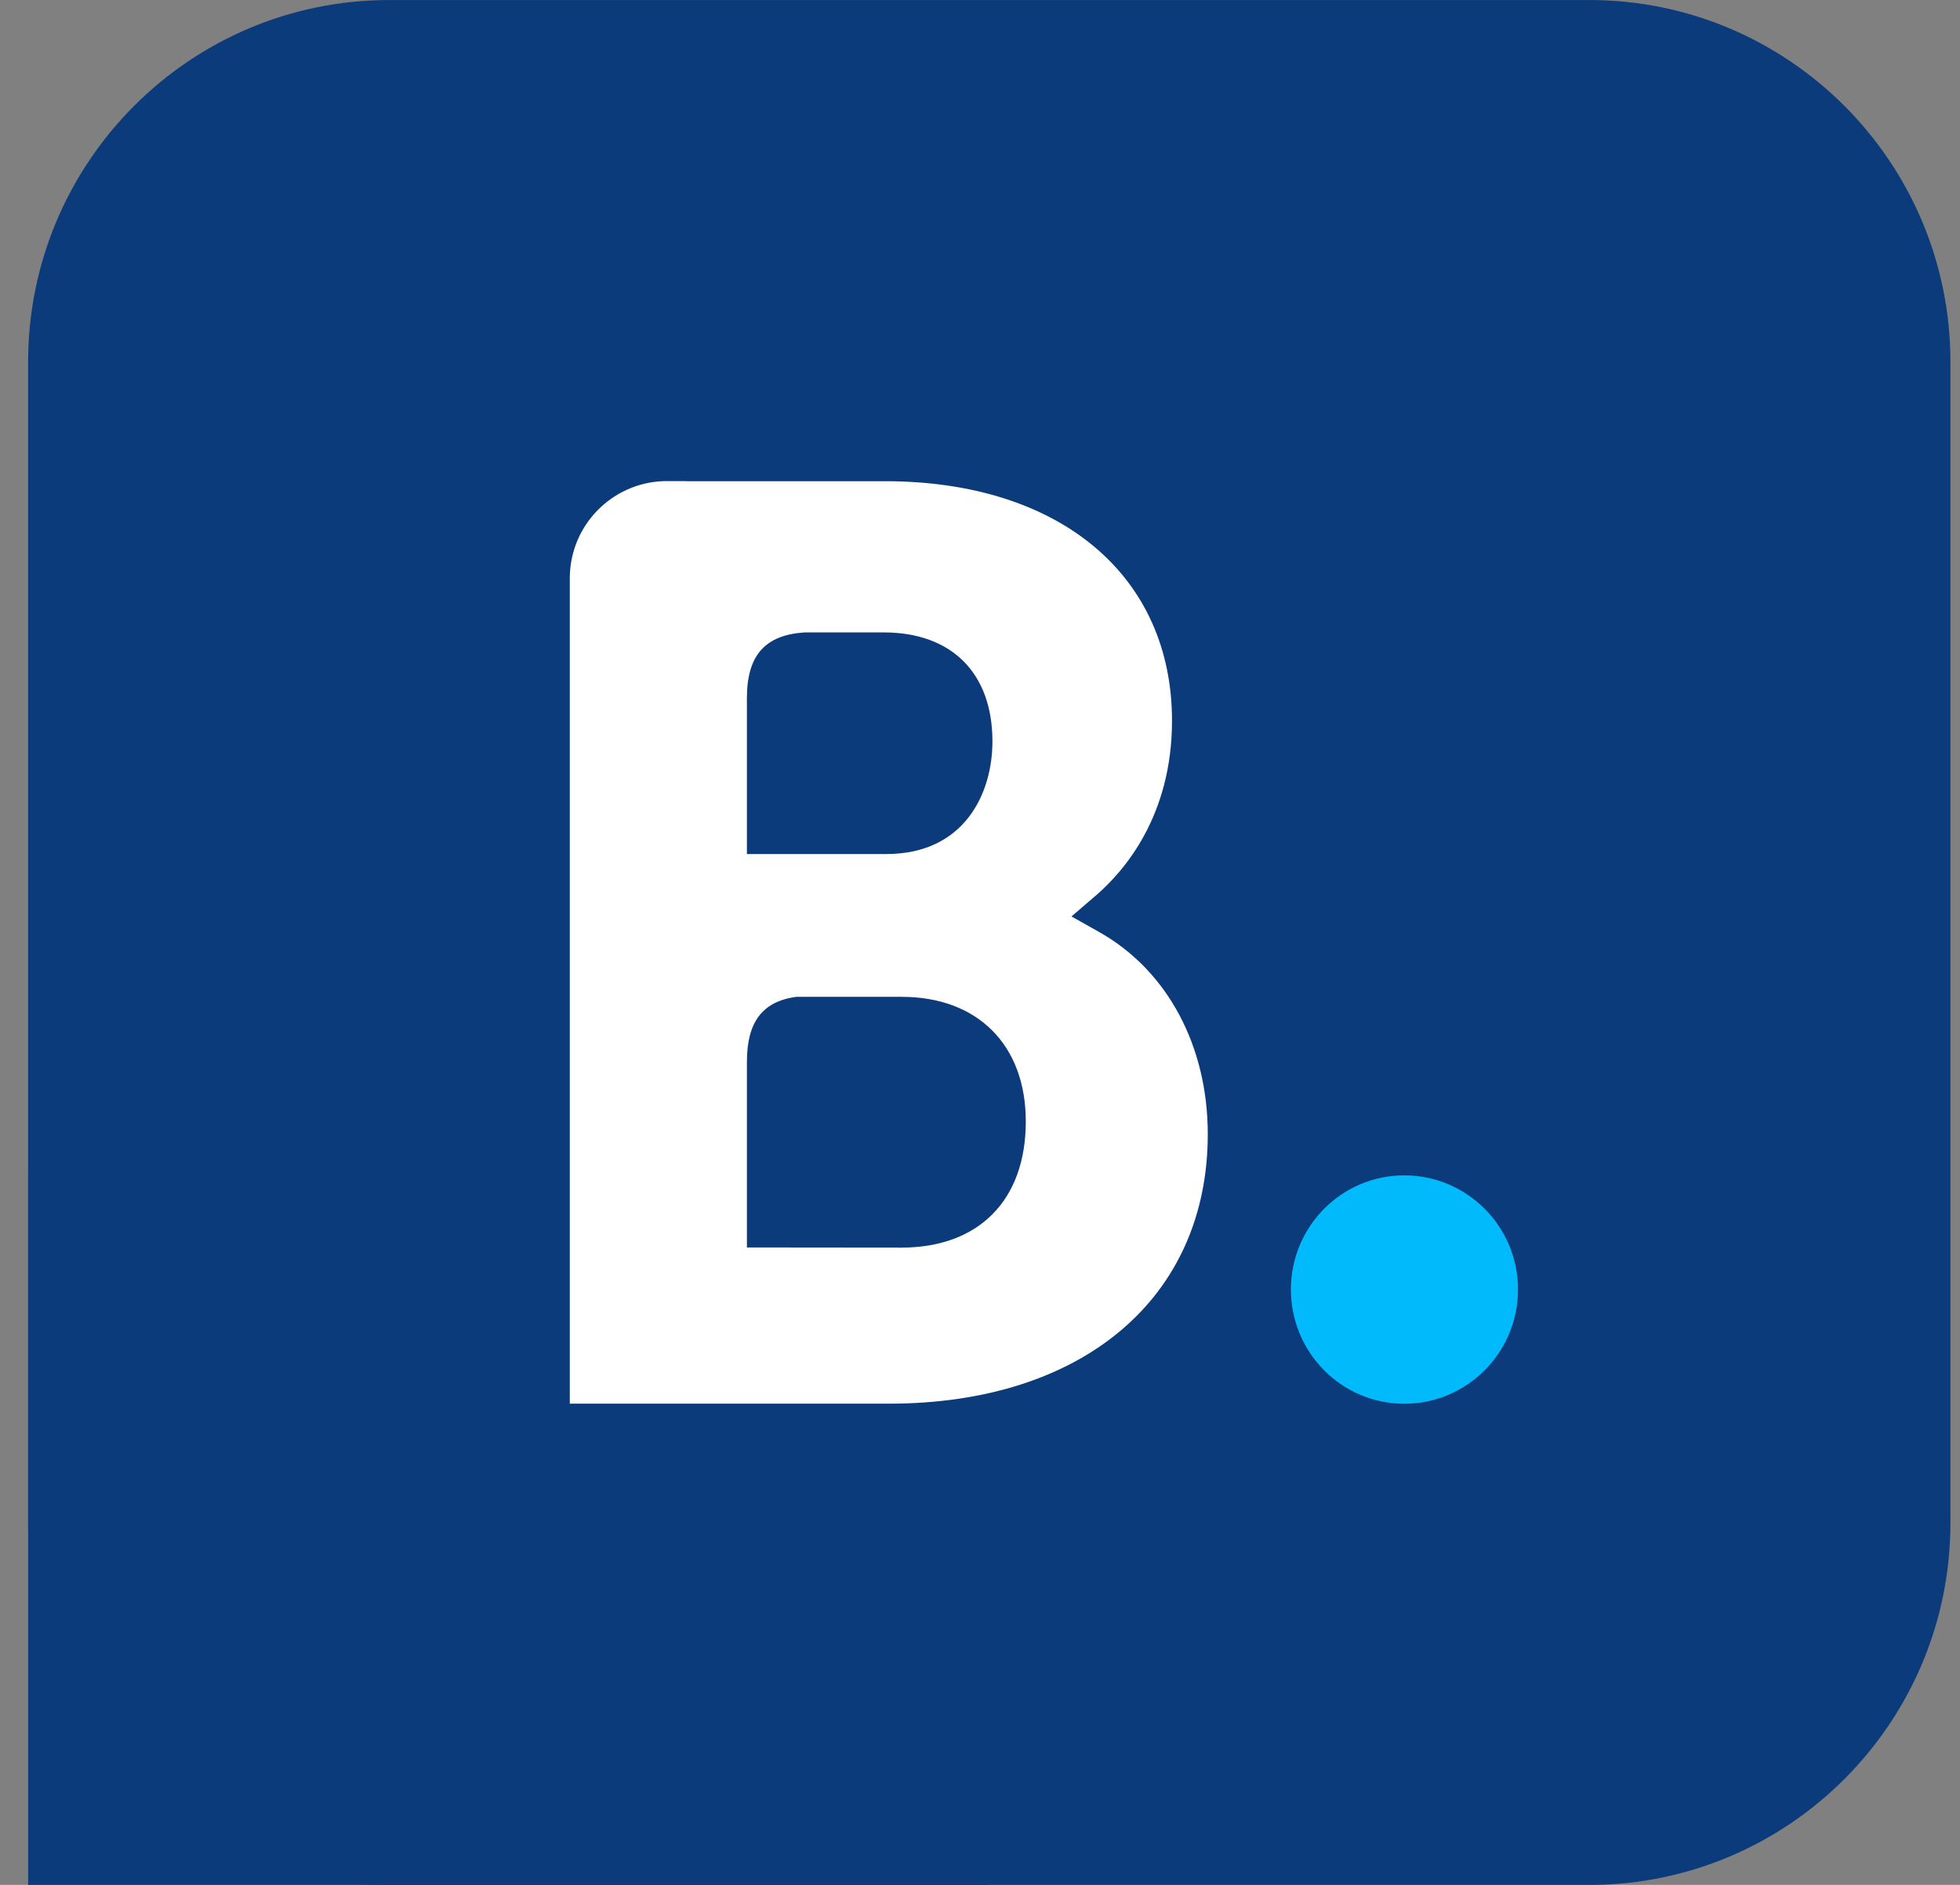 <svg width="52" height="50" viewBox="0 0 52 50" fill="none" xmlns="http://www.w3.org/2000/svg">
<rect x="0" y="0" width="52" height="50" fill="#808080" stroke="none"/>
<g clip-path="url(#clip0_608_266)">
<path fill-rule="evenodd" clip-rule="evenodd" d="M51.746 9.601C51.746 4.302 47.453 0.001 42.167 0.001H10.324C5.039 0.001 0.746 4.302 0.746 9.601V40.401C0.746 45.698 5.039 50.001 10.324 50.001H42.167C47.453 50.001 51.746 45.698 51.746 40.401L51.746 9.601Z" fill="#0C3B7C"/>
<path fill-rule="evenodd" clip-rule="evenodd" d="M0.747 31.062H26.219V50H0.747L0.747 31.062Z" fill="#0C3B7C"/>
<path d="M23.924 33.095L19.816 33.091V28.167C19.816 27.115 20.223 26.568 21.122 26.443H23.924C25.923 26.443 27.215 27.706 27.215 29.75C27.215 31.85 25.955 33.093 23.924 33.095H23.924ZM19.816 19.815V18.519C19.816 17.385 20.295 16.846 21.344 16.776H23.447C25.25 16.776 26.33 17.857 26.33 19.667C26.33 21.045 25.589 22.655 23.513 22.655H19.816V19.815ZM29.169 24.728L28.427 24.31L29.075 23.754C29.83 23.104 31.094 21.642 31.094 19.12C31.094 15.256 28.105 12.765 23.48 12.765H18.202V12.763H17.601C16.23 12.814 15.132 13.932 15.117 15.314V37.235H23.584C28.725 37.235 32.043 34.43 32.043 30.085C32.043 27.745 30.971 25.745 29.169 24.728Z" fill="white"/>
<path d="M34.248 34.207C34.248 32.533 35.596 31.178 37.256 31.178C38.92 31.178 40.274 32.533 40.274 34.207C40.274 35.88 38.92 37.237 37.256 37.237C35.596 37.237 34.248 35.88 34.248 34.207" fill="#00BAFC"/>
</g>
<defs>
<clipPath id="clip0_608_266">
<rect width="51" height="50" fill="white" transform="translate(0.746)"/>
</clipPath>
</defs>
</svg>
